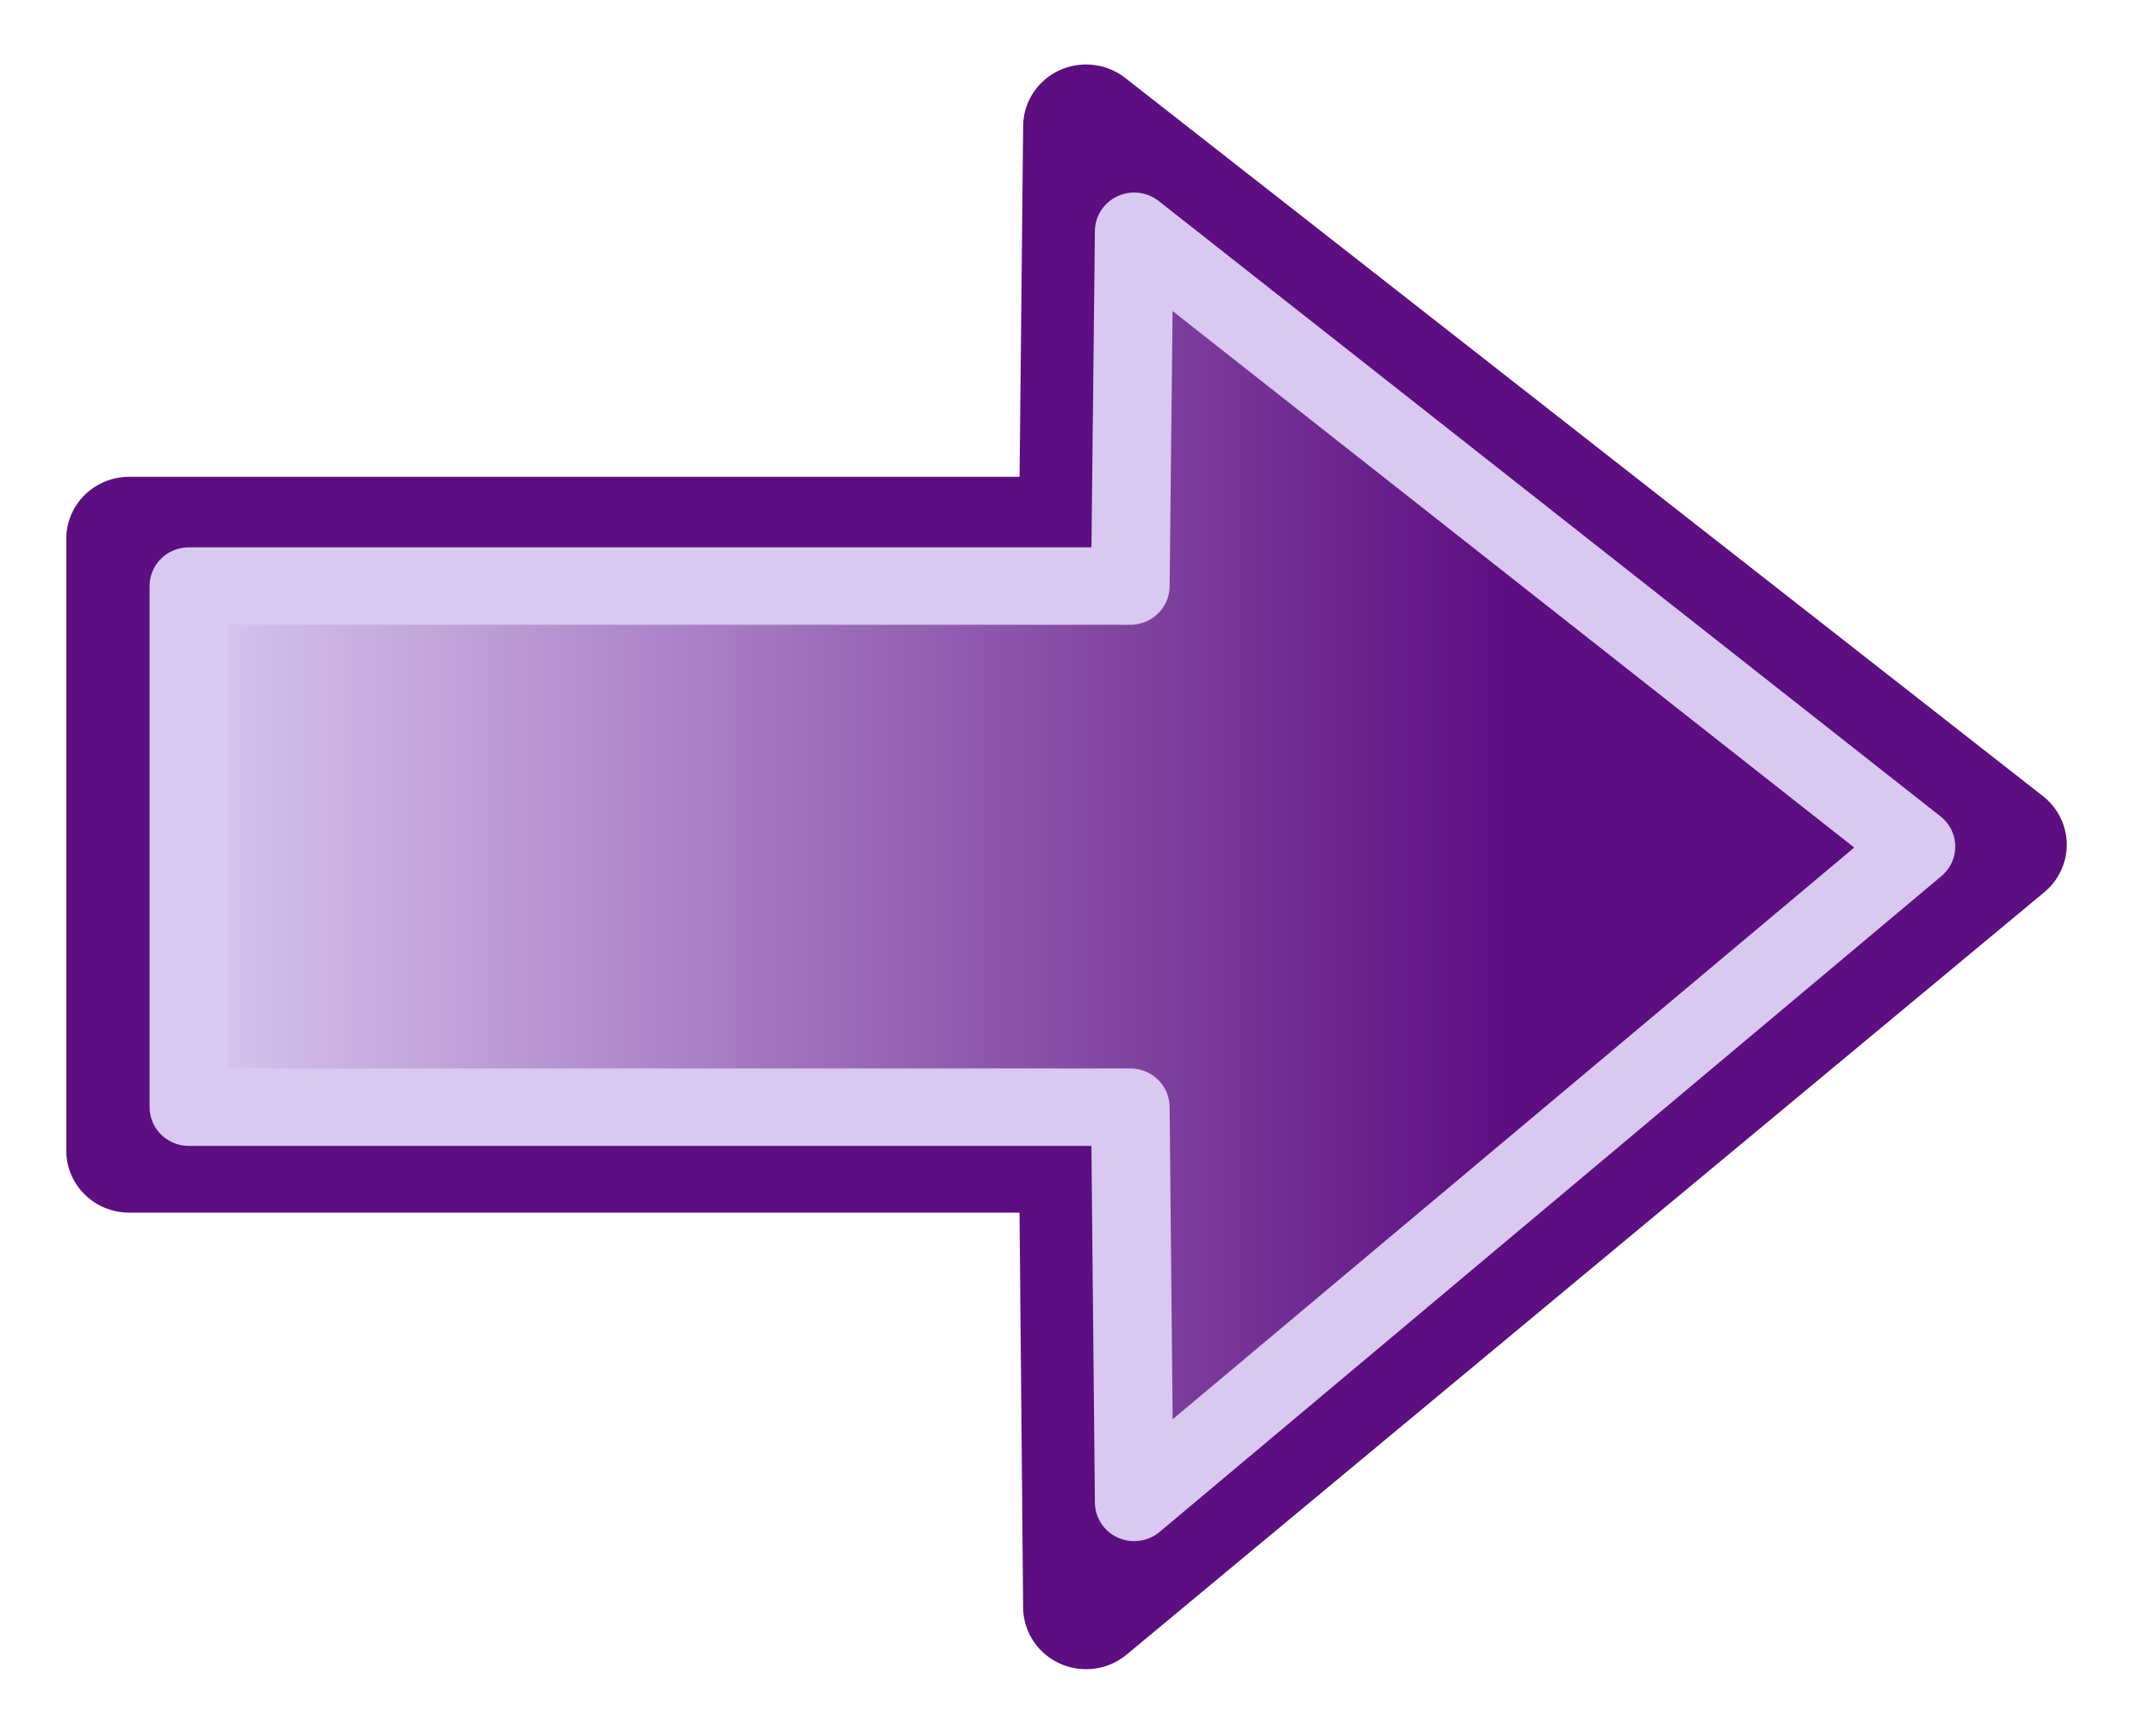 <?xml version="1.0" encoding="UTF-8" standalone="no"?>
<!-- Created with Inkscape (http://www.inkscape.org/) -->
<svg
   xmlns:dc="http://purl.org/dc/elements/1.1/"
   xmlns:cc="http://web.resource.org/cc/"
   xmlns:rdf="http://www.w3.org/1999/02/22-rdf-syntax-ns#"
   xmlns:svg="http://www.w3.org/2000/svg"
   xmlns="http://www.w3.org/2000/svg"
   xmlns:xlink="http://www.w3.org/1999/xlink"
   xmlns:sodipodi="http://inkscape.sourceforge.net/DTD/sodipodi-0.dtd"
   xmlns:inkscape="http://www.inkscape.org/namespaces/inkscape"
   sodipodi:docname="arrow-ink.svg"
   sodipodi:docbase="/home/jwalden/Desktop"
   inkscape:version="0.41"
   sodipodi:version="0.32"
   id="svg2"
   height="104.36px"
   width="128px">
  <defs
     id="defs3">
    <linearGradient
       id="linearGradient4355">
      <stop
         id="stop4357"
         offset="0"
         style="stop-color:#d9c8f0;stop-opacity:1;" />
      <stop
         id="stop4359"
         offset="1"
         style="stop-color:#5d0e81;stop-opacity:1;" />
    </linearGradient>
    <linearGradient
       id="linearGradient3357">
      <stop
         id="stop3359"
         offset="0"
         style="stop-color:#5d0e81;stop-opacity:1;" />
      <stop
         id="stop3361"
         offset="1"
         style="stop-color:#d9c8f0;stop-opacity:1;" />
    </linearGradient>
    <linearGradient
       y2="268.698"
       x2="667.293"
       y1="509.655"
       x1="667.293"
       gradientTransform="matrix(0.956,0,0,1.123,-447.528,-210.466)"
       gradientUnits="userSpaceOnUse"
       id="linearGradient5662"
       xlink:href="#linearGradient3357"
       inkscape:collect="always" />
    <linearGradient
       y2="242.009"
       x2="413.598"
       y1="538.545"
       x1="130.478"
       gradientTransform="matrix(-0.617,-8.267021e-17,-1.505261e-16,0.862,571.859,-188.966)"
       gradientUnits="userSpaceOnUse"
       id="linearGradient12530"
       xlink:href="#linearGradient3357"
       inkscape:collect="always" />
    <linearGradient
       y2="84.127"
       x2="206.272"
       y1="336.089"
       x1="206.272"
       gradientTransform="matrix(0.923,0,0,1.084,0.825,-1.372)"
       gradientUnits="userSpaceOnUse"
       id="linearGradient2062"
       xlink:href="#linearGradient4355"
       inkscape:collect="always" />
    <linearGradient
       y2="37.247"
       x2="639.17"
       y1="297.008"
       x1="639.17"
       gradientTransform="matrix(0.923,0,0,1.084,-393.426,4.919)"
       gradientUnits="userSpaceOnUse"
       id="linearGradient2072"
       xlink:href="#linearGradient3357"
       inkscape:collect="always" />
    <linearGradient
       y2="37.247"
       x2="639.17"
       y1="297.008"
       x1="639.17"
       gradientTransform="matrix(0.923,0,0,1.084,-393.426,4.919)"
       gradientUnits="userSpaceOnUse"
       id="linearGradient7995"
       xlink:href="#linearGradient3357"
       inkscape:collect="always" />
  </defs>
  <sodipodi:namedview
     inkscape:window-y="25"
     inkscape:window-x="7"
     inkscape:window-height="693"
     inkscape:window-width="1017"
     inkscape:current-layer="layer1"
     inkscape:document-units="px"
     inkscape:cy="52.846942"
     inkscape:cx="75.930811"
     inkscape:zoom="3.6219260"
     inkscape:pageshadow="2"
     inkscape:pageopacity="0.0000000"
     borderopacity="1.0"
     bordercolor="#666666"
     pagecolor="#ffffff"
     id="base" />
  <g
     id="layer1"
     inkscape:groupmode="layer"
     inkscape:label="Layer 1">
    <g
       transform="matrix(0,-0.278,0.282,0,-1.66,104.222)"
       id="g7991">
      <path
         inkscape:export-ydpi="17.940506"
         inkscape:export-xdpi="17.940506"
         sodipodi:nodetypes="cccccccc"
         id="path2068"
         d="M 126.129,33.417 L 258.395,33.417 L 258.395,236.44 L 347.544,237.329 L 192.262,432.893 L 27.416,237.329 L 126.129,236.44 L 126.129,33.417 z "
         style="fill:url(#linearGradient7995);fill-opacity:1;fill-rule:evenodd;stroke:#5d0e81;stroke-width:26.83;stroke-linejoin:round;stroke-miterlimit:3.5;stroke-dashoffset:0;stroke-opacity:1;marker-start:none" />
      <path
         sodipodi:nodetypes="cccccccc"
         id="path2070"
         d="M 135.515,46.133 L 248.189,46.133 L 248.189,246.757 L 324.898,247.579 L 191.852,414.177 L 50.062,247.579 L 135.515,246.757 L 135.515,46.133 z "
         style="fill:none;fill-opacity:1;fill-rule:evenodd;stroke:#d9c8f0;stroke-width:16.745;stroke-linejoin:round;stroke-miterlimit:2.5;stroke-dashoffset:0;stroke-opacity:1;marker-start:none" />
    </g>
  </g>
</svg>

